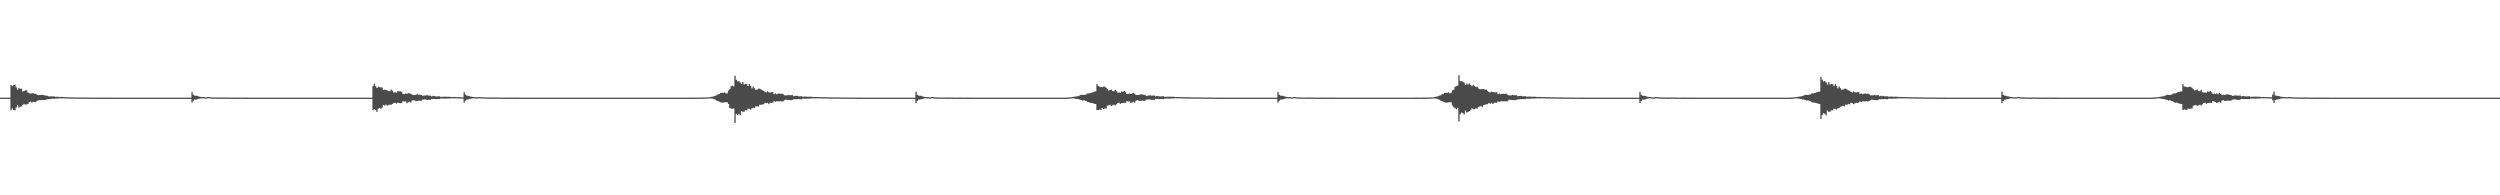 <?xml version="1.0" encoding="UTF-8"?>
<svg xmlns="http://www.w3.org/2000/svg" width="1920" height="150">
  <path d="M0 75.000h1v1.000H0zM1 75.000h1v1.000H1zM2 75.000h1v1.000H2zM3 75.000h1v1.000H3zM4 75.000h1v1.000H4zM5 75.000h1v1.000H5zM6 75.000h1v1.000H6zM7 75.000h1v1.000H7zM8 65.282h1v19.383H8zM9 66.200h1v17.058H9zM10 65.368h1v19.110H10zM11 64.999h1v19.788H11zM12 67.138h1v15.550H12zM13 68.897h1v11.675H13zM14 67.579h1v15.099H14zM15 68.254h1v13.760H15zM16 68.037h1v13.743H16zM17 70.362h1v10.201H17zM18 69.918h1v9.842H18zM19 69.374h1v10.994H19zM20 69.367h1v10.815H20zM21 71.113h1v8.700H21zM22 71.673h1v6.756H22zM23 71.834h1v6.136H23zM24 71.786h1v6.936H24zM25 71.466h1v6.733H25zM26 72.115h1v6.191H26zM27 71.997h1v6.419H27zM28 72.733h1v4.686H28zM29 73.048h1v4.001H29zM30 72.971h1v4.039H30zM31 72.924h1v3.997H31zM32 72.826h1v3.941H32zM33 73.030h1v3.800H33zM34 73.339h1v3.335H34zM35 73.491h1v3.129H35zM36 73.583h1v2.613H36zM37 74.038h1v2.072H37zM38 73.999h1v2.084H38zM39 74.014h1v1.890H39zM40 74.035h1v1.738H40zM41 73.961h1v1.977H41zM42 74.321h1v1.370H42zM43 74.297h1v1.395H43zM44 74.344h1v1.324H44zM45 74.415h1v1.132H45zM46 74.449h1v1.086H46zM47 74.378h1v1.186H47zM48 74.524h1v1.000H48zM49 74.587h1v1.000H49zM50 74.653h1v1.000H50zM51 74.627h1v1.000H51zM52 74.716h1v1.000H52zM53 74.744h1v1.000H53zM54 74.756h1v1.000H54zM55 74.748h1v1.000H55zM56 74.822h1v1.000H56zM57 74.800h1v1.000H57zM58 74.828h1v1.000H58zM59 74.839h1v1.000H59zM60 74.857h1v1.000H60zM61 74.849h1v1.000H61zM62 74.902h1v1.000H62zM63 74.881h1v1.000H63zM64 74.911h1v1.000H64zM65 74.913h1v1.000H65zM66 74.895h1v1.000H66zM67 74.928h1v1.000H67zM68 74.938h1v1.000H68zM69 74.931h1v1.000H69zM70 74.942h1v1.000H70zM71 74.956h1v1.000H71zM72 74.946h1v1.000H72zM73 74.952h1v1.000H73zM74 74.961h1v1.000H74zM75 74.958h1v1.000H75zM76 74.967h1v1.000H76zM77 74.968h1v1.000H77zM78 74.966h1v1.000H78zM79 74.971h1v1.000H79zM80 74.978h1v1.000H80zM81 74.977h1v1.000H81zM82 74.980h1v1.000H82zM83 74.983h1v1.000H83zM84 74.982h1v1.000H84zM85 74.982h1v1.000H85zM86 74.988h1v1.000H86zM87 74.989h1v1.000H87zM88 74.990h1v1.000H88zM89 74.990h1v1.000H89zM90 74.992h1v1.000H90zM91 74.991h1v1.000H91zM92 74.995h1v1.000H92zM93 74.994h1v1.000H93zM94 74.994h1v1.000H94zM95 74.995h1v1.000H95zM96 74.995h1v1.000H96zM97 74.995h1v1.000H97zM98 74.997h1v1.000H98zM99 74.997h1v1.000H99zM100 74.997h1v1.000H100zM101 74.997h1v1.000H101zM102 74.998h1v1.000H102zM103 74.998h1v1.000H103zM104 74.998h1v1.000H104zM105 74.998h1v1.000H105zM106 74.999h1v1.000H106zM107 74.999h1v1.000H107zM108 74.999h1v1.000H108zM109 74.999h1v1.000H109zM110 74.999h1v1.000H110zM111 74.999h1v1.000H111zM112 74.999h1v1.000H112zM113 74.999h1v1.000H113zM114 74.999h1v1.000H114zM115 74.999h1v1.000H115zM116 75.000h1v1.000H116zM117 75.000h1v1.000H117zM118 75.000h1v1.000H118zM119 75.000h1v1.000H119zM120 75.000h1v1.000H120zM121 75.000h1v1.000H121zM122 75.000h1v1.000H122zM123 75.000h1v1.000H123zM124 75.000h1v1.000H124zM125 75.000h1v1.000H125zM126 75.000h1v1.000H126zM127 75.000h1v1.000H127zM128 75.000h1v1.000H128zM129 75.000h1v1.000H129zM130 75.000h1v1.000H130zM131 75.000h1v1.000H131zM132 75.000h1v1.000H132zM133 75.000h1v1.000H133zM134 75.000h1v1.000H134zM135 75.000h1v1.000H135zM136 75.000h1v1.000H136zM137 75.000h1v1.000H137zM138 75.000h1v1.000H138zM139 75.000h1v1.000H139zM140 75.000h1v1.000H140zM141 75.000h1v1.000H141zM142 75.000h1v1.000H142zM143 75.000h1v1.000H143zM144 75.000h1v1.000H144zM145 75.000h1v1.000H145zM146 75.000h1v1.000H146zM147 70.691h1v8.074H147zM148 72.770h1v4.658H148zM149 73.444h1v3.049H149zM150 73.545h1v2.960H150zM151 73.608h1v2.690H151zM152 74.054h1v1.897H152zM153 74.292h1v1.381H153zM154 74.433h1v1.076H154zM155 74.567h1v1.000H155zM156 74.554h1v1.000H156zM157 74.722h1v1.000H157zM158 74.786h1v1.000H158zM159 74.493h1v1.002H159zM160 74.474h1v1.000H160zM161 74.695h1v1.000H161zM162 74.743h1v1.000H162zM163 74.813h1v1.000H163zM164 74.838h1v1.000H164zM165 74.833h1v1.000H165zM166 74.845h1v1.000H166zM167 74.877h1v1.000H167zM168 74.891h1v1.000H168zM169 74.920h1v1.000H169zM170 74.919h1v1.000H170zM171 74.864h1v1.000H171zM172 74.818h1v1.000H172zM173 74.906h1v1.000H173zM174 74.902h1v1.000H174zM175 74.927h1v1.000H175zM176 74.943h1v1.000H176zM177 74.941h1v1.000H177zM178 74.956h1v1.000H178zM179 74.959h1v1.000H179zM180 74.965h1v1.000H180zM181 74.971h1v1.000H181zM182 74.957h1v1.000H182zM183 74.925h1v1.000H183zM184 74.954h1v1.000H184zM185 74.954h1v1.000H185zM186 74.973h1v1.000H186zM187 74.979h1v1.000H187zM188 74.977h1v1.000H188zM189 74.980h1v1.000H189zM190 74.982h1v1.000H190zM191 74.986h1v1.000H191zM192 74.987h1v1.000H192zM193 74.987h1v1.000H193zM194 74.984h1v1.000H194zM195 74.984h1v1.000H195zM196 74.985h1v1.000H196zM197 74.988h1v1.000H197zM198 74.991h1v1.000H198zM199 74.994h1v1.000H199zM200 74.992h1v1.000H200zM201 74.992h1v1.000H201zM202 74.995h1v1.000H202zM203 74.995h1v1.000H203zM204 74.996h1v1.000H204zM205 74.997h1v1.000H205zM206 74.993h1v1.000H206zM207 74.993h1v1.000H207zM208 74.995h1v1.000H208zM209 74.996h1v1.000H209zM210 74.997h1v1.000H210zM211 74.997h1v1.000H211zM212 74.997h1v1.000H212zM213 74.997h1v1.000H213zM214 74.998h1v1.000H214zM215 74.998h1v1.000H215zM216 75.000h1v1.000H216zM217 75.000h1v1.000H217zM218 75.000h1v1.000H218zM219 75.000h1v1.000H219zM220 75.000h1v1.000H220zM221 75.000h1v1.000H221zM222 75.000h1v1.000H222zM223 75.000h1v1.000H223zM224 75.000h1v1.000H224zM225 75.000h1v1.000H225zM226 75.000h1v1.000H226zM227 75.000h1v1.000H227zM228 75.000h1v1.000H228zM229 75.000h1v1.000H229zM230 75.000h1v1.000H230zM231 75.000h1v1.000H231zM232 75.000h1v1.000H232zM233 75.000h1v1.000H233zM234 75.000h1v1.000H234zM235 75.000h1v1.000H235zM236 75.000h1v1.000H236zM237 75.000h1v1.000H237zM238 75.000h1v1.000H238zM239 75.000h1v1.000H239zM240 75.000h1v1.000H240zM241 75.000h1v1.000H241zM242 75.000h1v1.000H242zM243 75.000h1v1.000H243zM244 75.000h1v1.000H244zM245 75.000h1v1.000H245zM246 75.000h1v1.000H246zM247 75.000h1v1.000H247zM248 75.000h1v1.000H248zM249 75.000h1v1.000H249zM250 75.000h1v1.000H250zM251 75.000h1v1.000H251zM252 75.000h1v1.000H252zM253 75.000h1v1.000H253zM254 75.000h1v1.000H254zM255 75.000h1v1.000H255zM256 75.000h1v1.000H256zM257 75.000h1v1.000H257zM258 75.000h1v1.000H258zM259 75.000h1v1.000H259zM260 75.000h1v1.000H260zM261 75.000h1v1.000H261zM262 75.000h1v1.000H262zM263 75.000h1v1.000H263zM264 75.000h1v1.000H264zM265 75.000h1v1.000H265zM266 75.000h1v1.000H266zM267 75.000h1v1.000H267zM268 75.000h1v1.000H268zM269 75.000h1v1.000H269zM270 75.000h1v1.000H270zM271 75.000h1v1.000H271zM272 75.000h1v1.000H272zM273 75.000h1v1.000H273zM274 75.000h1v1.000H274zM275 75.000h1v1.000H275zM276 75.000h1v1.000H276zM277 75.000h1v1.000H277zM278 75.000h1v1.000H278zM279 75.000h1v1.000H279zM280 75.000h1v1.000H280zM281 75.000h1v1.000H281zM282 75.000h1v1.000H282zM283 75.000h1v1.000H283zM284 75.000h1v1.000H284zM285 75.000h1v1.000H285zM286 66.095h1v18.632H286zM287 64.248h1v19.513H287zM288 66.145h1v18.319H288zM289 67.592h1v18.301H289zM290 66.702h1v16.821H290zM291 67.025h1v15.849H291zM292 67.089h1v16.371H292zM293 67.292h1v15.290H293zM294 69.191h1v11.415H294zM295 68.818h1v12.259H295zM296 69.091h1v11.232H296zM297 69.477h1v11.675H297zM298 69.925h1v10.668H298zM299 70.069h1v10.265H299zM300 68.750h1v11.688H300zM301 69.739h1v10.099H301zM302 71.146h1v7.879H302zM303 70.774h1v8.200H303zM304 71.199h1v8.437H304zM305 70.078h1v8.712H305zM306 70.140h1v8.983H306zM307 70.147h1v9.016H307zM308 70.548h1v8.502H308zM309 72.184h1v5.535H309zM310 72.224h1v5.823H310zM311 71.790h1v6.055H311zM312 72.072h1v7.210H312zM313 71.634h1v6.970H313zM314 71.529h1v6.599H314zM315 72.038h1v6.773H315zM316 72.670h1v4.523H316zM317 72.973h1v4.095H317zM318 73.011h1v4.152H318zM319 72.746h1v4.952H319zM320 72.296h1v5.274H320zM321 72.655h1v4.667H321zM322 72.711h1v4.642H322zM323 72.961h1v4.488H323zM324 73.542h1v3.042H324zM325 73.393h1v3.038H325zM326 73.372h1v2.962H326zM327 73.188h1v3.374H327zM328 73.122h1v3.658H328zM329 73.505h1v3.050H329zM330 73.362h1v3.355H330zM331 74.019h1v1.934H331zM332 73.597h1v2.503H332zM333 73.827h1v2.168H333zM334 73.915h1v2.203H334zM335 74.113h1v1.960H335zM336 73.951h1v2.120H336zM337 73.958h1v2.125H337zM338 74.323h1v1.234H338zM339 74.378h1v1.365H339zM340 74.261h1v1.395H340zM341 74.294h1v1.487H341zM342 74.249h1v1.440H342zM343 74.337h1v1.329H343zM344 74.289h1v1.354H344zM345 74.321h1v1.287H345zM346 74.553h1v1.000H346zM347 74.472h1v1.017H347zM348 74.431h1v1.111H348zM349 74.502h1v1.000H349zM350 74.575h1v1.000H350zM351 74.604h1v1.000H351zM352 74.572h1v1.000H352zM353 74.703h1v1.000H353zM354 74.677h1v1.000H354zM355 74.706h1v1.000H355zM356 70.710h1v8.046H356zM357 72.581h1v4.790H357zM358 73.376h1v3.156H358zM359 73.647h1v2.772H359zM360 73.889h1v2.106H360zM361 74.200h1v1.674H361zM362 74.310h1v1.326H362zM363 74.484h1v1.000H363zM364 74.551h1v1.000H364zM365 74.656h1v1.000H365zM366 74.660h1v1.000H366zM367 74.666h1v1.000H367zM368 74.480h1v1.013H368zM369 74.641h1v1.000H369zM370 74.702h1v1.000H370zM371 74.733h1v1.000H371zM372 74.780h1v1.000H372zM373 74.783h1v1.000H373zM374 74.841h1v1.000H374zM375 74.878h1v1.000H375zM376 74.874h1v1.000H376zM377 74.904h1v1.000H377zM378 74.892h1v1.000H378zM379 74.877h1v1.000H379zM380 74.832h1v1.000H380zM381 74.846h1v1.000H381zM382 74.903h1v1.000H382zM383 74.925h1v1.000H383zM384 74.942h1v1.000H384zM385 74.944h1v1.000H385zM386 74.944h1v1.000H386zM387 74.958h1v1.000H387zM388 74.958h1v1.000H388zM389 74.967h1v1.000H389zM390 74.972h1v1.000H390zM391 74.925h1v1.000H391zM392 74.938h1v1.000H392zM393 74.954h1v1.000H393zM394 74.968h1v1.000H394zM395 74.975h1v1.000H395zM396 74.982h1v1.000H396zM397 74.977h1v1.000H397zM398 74.981h1v1.000H398zM399 74.986h1v1.000H399zM400 74.986h1v1.000H400zM401 74.988h1v1.000H401zM402 74.991h1v1.000H402zM403 74.985h1v1.000H403zM404 74.984h1v1.000H404zM405 74.986h1v1.000H405zM406 74.988h1v1.000H406zM407 74.993h1v1.000H407zM408 74.992h1v1.000H408zM409 74.992h1v1.000H409zM410 74.995h1v1.000H410zM411 74.995h1v1.000H411zM412 74.996h1v1.000H412zM413 74.996h1v1.000H413zM414 74.993h1v1.000H414zM415 74.993h1v1.000H415zM416 74.995h1v1.000H416zM417 74.995h1v1.000H417zM418 74.997h1v1.000H418zM419 74.997h1v1.000H419zM420 74.997h1v1.000H420zM421 74.997h1v1.000H421zM422 74.998h1v1.000H422zM423 74.998h1v1.000H423zM424 74.999h1v1.000H424zM425 75.000h1v1.000H425zM426 75.000h1v1.000H426zM427 75.000h1v1.000H427zM428 75.000h1v1.000H428zM429 75.000h1v1.000H429zM430 75.000h1v1.000H430zM431 75.000h1v1.000H431zM432 75.000h1v1.000H432zM433 75.000h1v1.000H433zM434 75.000h1v1.000H434zM435 75.000h1v1.000H435zM436 75.000h1v1.000H436zM437 75.000h1v1.000H437zM438 75.000h1v1.000H438zM439 75.000h1v1.000H439zM440 75.000h1v1.000H440zM441 75.000h1v1.000H441zM442 75.000h1v1.000H442zM443 75.000h1v1.000H443zM444 75.000h1v1.000H444zM445 75.000h1v1.000H445zM446 75.000h1v1.000H446zM447 75.000h1v1.000H447zM448 75.000h1v1.000H448zM449 75.000h1v1.000H449zM450 75.000h1v1.000H450zM451 75.000h1v1.000H451zM452 75.000h1v1.000H452zM453 75.000h1v1.000H453zM454 75.000h1v1.000H454zM455 75.000h1v1.000H455zM456 75.000h1v1.000H456zM457 75.000h1v1.000H457zM458 75.000h1v1.000H458zM459 75.000h1v1.000H459zM460 75.000h1v1.000H460zM461 75.000h1v1.000H461zM462 75.000h1v1.000H462zM463 75.000h1v1.000H463zM464 75.000h1v1.000H464zM465 75.000h1v1.000H465zM466 75.000h1v1.000H466zM467 75.000h1v1.000H467zM468 75.000h1v1.000H468zM469 75.000h1v1.000H469zM470 75.000h1v1.000H470zM471 75.000h1v1.000H471zM472 75.000h1v1.000H472zM473 75.000h1v1.000H473zM474 75.000h1v1.000H474zM475 75.000h1v1.000H475zM476 75.000h1v1.000H476zM477 75.000h1v1.000H477zM478 75.000h1v1.000H478zM479 75.000h1v1.000H479zM480 75.000h1v1.000H480zM481 75.000h1v1.000H481zM482 75.000h1v1.000H482zM483 75.000h1v1.000H483zM484 75.000h1v1.000H484zM485 75.000h1v1.000H485zM486 75.000h1v1.000H486zM487 75.000h1v1.000H487zM488 75.000h1v1.000H488zM489 75.000h1v1.000H489zM490 75.000h1v1.000H490zM491 75.000h1v1.000H491zM492 75.000h1v1.000H492zM493 75.000h1v1.000H493zM494 75.000h1v1.000H494zM495 75.000h1v1.000H495zM496 75.000h1v1.000H496zM497 75.000h1v1.000H497zM498 75.000h1v1.000H498zM499 75.000h1v1.000H499zM500 75.000h1v1.000H500zM501 75.000h1v1.000H501zM502 75.000h1v1.000H502zM503 75.000h1v1.000H503zM504 75.000h1v1.000H504zM505 75.000h1v1.000H505zM506 75.000h1v1.000H506zM507 75.000h1v1.000H507zM508 75.000h1v1.000H508zM509 75.000h1v1.000H509zM510 75.000h1v1.000H510zM511 75.000h1v1.000H511zM512 75.000h1v1.000H512zM513 75.000h1v1.000H513zM514 75.000h1v1.000H514zM515 75.000h1v1.000H515zM516 75.000h1v1.000H516zM517 75.000h1v1.000H517zM518 75.000h1v1.000H518zM519 75.000h1v1.000H519zM520 75.000h1v1.000H520zM521 75.000h1v1.000H521zM522 75.000h1v1.000H522zM523 75.000h1v1.000H523zM524 75.000h1v1.000H524zM525 75.000h1v1.000H525zM526 75.000h1v1.000H526zM527 75.000h1v1.000H527zM528 75.000h1v1.000H528zM529 75.000h1v1.000H529zM530 74.983h1v1.000H530zM531 74.977h1v1.000H531zM532 74.974h1v1.000H532zM533 74.963h1v1.000H533zM534 74.937h1v1.000H534zM535 74.933h1v1.000H535zM536 74.937h1v1.000H536zM537 74.931h1v1.000H537zM538 74.903h1v1.000H538zM539 74.909h1v1.000H539zM540 74.873h1v1.000H540zM541 74.840h1v1.000H541zM542 74.834h1v1.000H542zM543 74.742h1v1.000H543zM544 74.735h1v1.000H544zM545 74.589h1v1.000H545zM546 74.298h1v1.375H546zM547 74.252h1v1.506H547zM548 73.848h1v2.319H548zM549 73.427h1v3.157H549zM550 73.145h1v4.167H550zM551 72.356h1v5.369H551zM552 72.238h1v5.878H552zM553 71.433h1v7.059H553zM554 71.255h1v7.703H554zM555 71.319h1v7.343H555zM556 70.908h1v7.731H556zM557 71.708h1v6.779H557zM558 71.680h1v6.932H558zM559 69.507h1v10.372H559zM560 68.446h1v14.433H560zM561 66.372h1v17.052H561zM562 65.749h1v17.711H562zM563 66.371h1v16.933H563zM564 58.176h1v36.180H564zM565 61.236h1v26.224H565zM566 62.542h1v25.887H566zM567 62.251h1v25.189H567zM568 63.348h1v25.293H568zM569 64.491h1v20.766H569zM570 63.023h1v22.836H570zM571 64.905h1v20.878H571zM572 64.406h1v20.338H572zM573 64.646h1v20.108H573zM574 66.080h1v17.360H574zM575 64.535h1v19.093H575zM576 65.909h1v18.283H576zM577 67.846h1v15.428H577zM578 66.402h1v16.391H578zM579 67.779h1v15.093H579zM580 69.029h1v12.579H580zM581 68.819h1v12.901H581zM582 68.092h1v13.687H582zM583 68.042h1v12.384H583zM584 68.669h1v11.895H584zM585 69.325h1v10.805H585zM586 69.685h1v10.422H586zM587 70.628h1v8.332H587zM588 71.032h1v8.197H588zM589 70.137h1v8.846H589zM590 70.852h1v9.121H590zM591 71.078h1v7.833H591zM592 70.802h1v8.274H592zM593 70.717h1v8.071H593zM594 72.370h1v5.236H594zM595 71.724h1v6.488H595zM596 72.358h1v5.448H596zM597 71.962h1v5.808H597zM598 71.769h1v6.171H598zM599 72.104h1v5.563H599zM600 71.854h1v6.121H600zM601 72.364h1v5.455H601zM602 73.168h1v3.823H602zM603 73.211h1v3.311H603zM604 73.280h1v3.392H604zM605 72.850h1v3.888H605zM606 73.165h1v3.704H606zM607 73.101h1v3.937H607zM608 73.017h1v3.613H608zM609 73.915h1v2.335H609zM610 73.696h1v2.561H610zM611 73.578h1v2.604H611zM612 73.572h1v2.560H612zM613 73.965h1v2.145H613zM614 73.953h1v2.222H614zM615 73.942h1v2.290H615zM616 74.247h1v1.460H616zM617 74.252h1v1.574H617zM618 74.142h1v1.632H618zM619 74.211h1v1.589H619zM620 74.324h1v1.458H620zM621 74.236h1v1.521H621zM622 74.269h1v1.409H622zM623 74.274h1v1.311H623zM624 74.518h1v1.000H624zM625 74.464h1v1.106H625zM626 74.435h1v1.110H626zM627 74.525h1v1.000H627zM628 74.590h1v1.000H628zM629 74.565h1v1.000H629zM630 74.582h1v1.000H630zM631 74.681h1v1.000H631zM632 74.661h1v1.000H632zM633 74.615h1v1.000H633zM634 74.671h1v1.000H634zM635 74.734h1v1.000H635zM636 74.704h1v1.000H636zM637 74.705h1v1.000H637zM638 74.785h1v1.000H638zM639 74.804h1v1.000H639zM640 74.788h1v1.000H640zM641 74.804h1v1.000H641zM642 74.752h1v1.000H642zM643 74.785h1v1.000H643zM644 74.844h1v1.000H644zM645 74.830h1v1.000H645zM646 74.889h1v1.000H646zM647 74.883h1v1.000H647zM648 74.864h1v1.000H648zM649 74.882h1v1.000H649zM650 74.894h1v1.000H650zM651 74.907h1v1.000H651zM652 74.904h1v1.000H652zM653 74.944h1v1.000H653zM654 74.949h1v1.000H654zM655 74.935h1v1.000H655zM656 74.949h1v1.000H656zM657 74.955h1v1.000H657zM658 74.964h1v1.000H658zM659 74.969h1v1.000H659zM660 74.983h1v1.000H660zM661 74.986h1v1.000H661zM662 74.987h1v1.000H662zM663 74.988h1v1.000H663zM664 74.990h1v1.000H664zM665 74.996h1v1.000H665zM666 74.999h1v1.000H666zM667 74.999h1v1.000H667zM668 74.999h1v1.000H668zM669 74.999h1v1.000H669zM670 74.999h1v1.000H670zM671 74.999h1v1.000H671zM672 74.999h1v1.000H672zM673 74.999h1v1.000H673zM674 74.999h1v1.000H674zM675 74.999h1v1.000H675zM676 74.999h1v1.000H676zM677 74.999h1v1.000H677zM678 74.999h1v1.000H678zM679 74.999h1v1.000H679zM680 74.999h1v1.000H680zM681 74.999h1v1.000H681zM682 74.999h1v1.000H682zM683 74.999h1v1.000H683zM684 74.999h1v1.000H684zM685 74.999h1v1.000H685zM686 74.999h1v1.000H686zM687 74.999h1v1.000H687zM688 74.999h1v1.000H688zM689 74.999h1v1.000H689zM690 75.000h1v1.000H690zM691 75.000h1v1.000H691zM692 75.000h1v1.000H692zM693 75.000h1v1.000H693zM694 75.000h1v1.000H694zM695 75.000h1v1.000H695zM696 75.000h1v1.000H696zM697 75.000h1v1.000H697zM698 75.000h1v1.000H698zM699 75.000h1v1.000H699zM700 75.000h1v1.000H700zM701 75.000h1v1.000H701zM702 75.000h1v1.000H702zM703 70.443h1v8.681H703zM704 72.789h1v4.807H704zM705 73.436h1v3.086H705zM706 73.514h1v2.918H706zM707 73.589h1v2.716H707zM708 74.059h1v1.910H708zM709 74.286h1v1.395H709zM710 74.431h1v1.060H710zM711 74.564h1v1.000H711zM712 74.536h1v1.000H712zM713 74.704h1v1.000H713zM714 74.793h1v1.000H714zM715 74.441h1v1.043H715zM716 74.476h1v1.000H716zM717 74.664h1v1.000H717zM718 74.747h1v1.000H718zM719 74.811h1v1.000H719zM720 74.838h1v1.000H720zM721 74.822h1v1.000H721zM722 74.845h1v1.000H722zM723 74.883h1v1.000H723zM724 74.887h1v1.000H724zM725 74.918h1v1.000H725zM726 74.924h1v1.000H726zM727 74.860h1v1.000H727zM728 74.813h1v1.000H728zM729 74.914h1v1.000H729zM730 74.899h1v1.000H730zM731 74.932h1v1.000H731zM732 74.945h1v1.000H732zM733 74.936h1v1.000H733zM734 74.952h1v1.000H734zM735 74.962h1v1.000H735zM736 74.963h1v1.000H736zM737 74.970h1v1.000H737zM738 74.923h1v1.000H738zM739 74.938h1v1.000H739zM740 74.954h1v1.000H740zM741 74.964h1v1.000H741zM742 74.972h1v1.000H742zM743 74.981h1v1.000H743zM744 74.978h1v1.000H744zM745 74.981h1v1.000H745zM746 74.983h1v1.000H746zM747 74.985h1v1.000H747zM748 74.989h1v1.000H748zM749 74.990h1v1.000H749zM750 74.985h1v1.000H750zM751 74.983h1v1.000H751zM752 74.985h1v1.000H752zM753 74.988h1v1.000H753zM754 74.991h1v1.000H754zM755 74.994h1v1.000H755zM756 74.992h1v1.000H756zM757 74.991h1v1.000H757zM758 74.995h1v1.000H758zM759 74.994h1v1.000H759zM760 74.996h1v1.000H760zM761 74.997h1v1.000H761zM762 74.993h1v1.000H762zM763 74.993h1v1.000H763zM764 74.995h1v1.000H764zM765 74.996h1v1.000H765zM766 74.997h1v1.000H766zM767 74.997h1v1.000H767zM768 74.997h1v1.000H768zM769 74.998h1v1.000H769zM770 74.998h1v1.000H770zM771 74.998h1v1.000H771zM772 75.000h1v1.000H772zM773 75.000h1v1.000H773zM774 75.000h1v1.000H774zM775 75.000h1v1.000H775zM776 75.000h1v1.000H776zM777 75.000h1v1.000H777zM778 75.000h1v1.000H778zM779 75.000h1v1.000H779zM780 75.000h1v1.000H780zM781 75.000h1v1.000H781zM782 75.000h1v1.000H782zM783 75.000h1v1.000H783zM784 75.000h1v1.000H784zM785 75.000h1v1.000H785zM786 75.000h1v1.000H786zM787 75.000h1v1.000H787zM788 75.000h1v1.000H788zM789 75.000h1v1.000H789zM790 75.000h1v1.000H790zM791 75.000h1v1.000H791zM792 75.000h1v1.000H792zM793 75.000h1v1.000H793zM794 75.000h1v1.000H794zM795 75.000h1v1.000H795zM796 75.000h1v1.000H796zM797 75.000h1v1.000H797zM798 75.000h1v1.000H798zM799 75.000h1v1.000H799zM800 75.000h1v1.000H800zM801 75.000h1v1.000H801zM802 75.000h1v1.000H802zM803 75.000h1v1.000H803zM804 75.000h1v1.000H804zM805 75.000h1v1.000H805zM806 75.000h1v1.000H806zM807 75.000h1v1.000H807zM808 75.000h1v1.000H808zM809 75.000h1v1.000H809zM810 75.000h1v1.000H810zM811 75.000h1v1.000H811zM812 75.000h1v1.000H812zM813 75.000h1v1.000H813zM814 75.000h1v1.000H814zM815 74.999h1v1.000H815zM816 74.994h1v1.000H816zM817 74.986h1v1.000H817zM818 74.967h1v1.000H818zM819 74.929h1v1.000H819zM820 74.878h1v1.000H820zM821 74.805h1v1.000H821zM822 74.698h1v1.000H822zM823 74.581h1v1.000H823zM824 74.381h1v1.197H824zM825 74.226h1v1.469H825zM826 74.108h1v1.869H826zM827 73.895h1v2.076H827zM828 73.789h1v2.425H828zM829 73.132h1v3.461H829zM830 72.747h1v3.990H830zM831 72.897h1v4.358H831zM832 72.979h1v3.975H832zM833 72.681h1v4.776H833zM834 72.340h1v5.350H834zM835 71.588h1v6.764H835zM836 71.855h1v6.768H836zM837 71.372h1v7.620H837zM838 71.216h1v7.860H838zM839 70.790h1v8.559H839zM840 70.311h1v9.393H840zM841 70.261h1v9.610H841zM842 64.569h1v19.983H842zM843 66.041h1v18.450H843zM844 66.536h1v17.639H844zM845 66.906h1v17.556H845zM846 66.974h1v16.012H846zM847 66.489h1v17.201H847zM848 66.481h1v16.802H848zM849 67.455h1v15.904H849zM850 68.501h1v12.682H850zM851 69.528h1v11.319H851zM852 69.149h1v11.287H852zM853 68.799h1v12.541H853zM854 69.937h1v10.954H854zM855 70.107h1v10.280H855zM856 68.990h1v12.002H856zM857 70.092h1v9.968H857zM858 71.190h1v7.881H858zM859 71.018h1v7.807H859zM860 71.157h1v8.578H860zM861 70.194h1v8.926H861zM862 70.537h1v8.584H862zM863 69.903h1v9.053H863zM864 70.897h1v8.099H864zM865 72.134h1v5.494H865zM866 72.108h1v5.874H866zM867 71.799h1v6.099H867zM868 72.199h1v6.947H868zM869 71.701h1v6.928H869zM870 71.293h1v6.827H870zM871 72.021h1v6.837H871zM872 73.003h1v4.294H872zM873 72.913h1v3.989H873zM874 72.999h1v4.313H874zM875 72.656h1v4.811H875zM876 72.279h1v5.061H876zM877 72.711h1v4.576H877zM878 72.775h1v4.681H878zM879 73.004h1v4.310H879zM880 73.755h1v2.734H880zM881 73.441h1v2.967H881zM882 73.342h1v3.056H882zM883 73.227h1v3.214H883zM884 73.474h1v3.287H884zM885 73.350h1v3.295H885zM886 73.329h1v3.410H886zM887 74.044h1v1.894H887zM888 73.668h1v2.469H888zM889 73.885h1v2.068H889zM890 73.958h1v2.152H890zM891 74.107h1v1.918H891zM892 73.955h1v2.169H892zM893 73.951h1v2.177H893zM894 74.277h1v1.406H894zM895 74.379h1v1.375H895zM896 74.244h1v1.424H896zM897 74.279h1v1.505H897zM898 74.209h1v1.499H898zM899 74.279h1v1.452H899zM900 74.272h1v1.346H900zM901 74.310h1v1.278H901zM902 74.540h1v1.000H902zM903 74.477h1v1.002H903zM904 74.440h1v1.095H904zM905 74.522h1v1.000H905zM906 74.586h1v1.000H906zM907 74.626h1v1.000H907zM908 74.561h1v1.000H908zM909 74.706h1v1.000H909zM910 74.670h1v1.000H910zM911 74.673h1v1.000H911zM912 74.669h1v1.000H912zM913 74.723h1v1.000H913zM914 74.729h1v1.000H914zM915 74.729h1v1.000H915zM916 74.797h1v1.000H916zM917 74.804h1v1.000H917zM918 74.778h1v1.000H918zM919 74.780h1v1.000H919zM920 74.816h1v1.000H920zM921 74.800h1v1.000H921zM922 74.836h1v1.000H922zM923 74.834h1v1.000H923zM924 74.879h1v1.000H924zM925 74.889h1v1.000H925zM926 74.870h1v1.000H926zM927 74.892h1v1.000H927zM928 74.896h1v1.000H928zM929 74.900h1v1.000H929zM930 74.913h1v1.000H930zM931 74.945h1v1.000H931zM932 74.949h1v1.000H932zM933 74.939h1v1.000H933zM934 74.950h1v1.000H934zM935 74.954h1v1.000H935zM936 74.962h1v1.000H936zM937 74.968h1v1.000H937zM938 74.983h1v1.000H938zM939 74.986h1v1.000H939zM940 74.987h1v1.000H940zM941 74.988h1v1.000H941zM942 74.991h1v1.000H942zM943 74.996h1v1.000H943zM944 74.999h1v1.000H944zM945 74.999h1v1.000H945zM946 74.999h1v1.000H946zM947 74.999h1v1.000H947zM948 74.999h1v1.000H948zM949 74.999h1v1.000H949zM950 74.999h1v1.000H950zM951 74.999h1v1.000H951zM952 74.999h1v1.000H952zM953 74.999h1v1.000H953zM954 74.999h1v1.000H954zM955 74.999h1v1.000H955zM956 74.999h1v1.000H956zM957 74.999h1v1.000H957zM958 74.999h1v1.000H958zM959 74.999h1v1.000H959zM960 74.999h1v1.000H960zM961 74.999h1v1.000H961zM962 74.999h1v1.000H962zM963 74.999h1v1.000H963zM964 74.999h1v1.000H964zM965 74.999h1v1.000H965zM966 74.999h1v1.000H966zM967 74.999h1v1.000H967zM968 75.000h1v1.000H968zM969 75.000h1v1.000H969zM970 75.000h1v1.000H970zM971 75.000h1v1.000H971zM972 75.000h1v1.000H972zM973 75.000h1v1.000H973zM974 75.000h1v1.000H974zM975 75.000h1v1.000H975zM976 75.000h1v1.000H976zM977 75.000h1v1.000H977zM978 75.000h1v1.000H978zM979 75.000h1v1.000H979zM980 75.000h1v1.000H980zM981 70.691h1v8.074H981zM982 72.770h1v4.578H982zM983 73.444h1v3.049H983zM984 73.545h1v2.960H984zM985 73.608h1v2.690H985zM986 74.054h1v1.897H986zM987 74.292h1v1.381H987zM988 74.433h1v1.076H988zM989 74.604h1v1.000H989zM990 74.554h1v1.000H990zM991 74.722h1v1.000H991zM992 74.794h1v1.000H992zM993 74.493h1v1.002H993zM994 74.474h1v1.000H994zM995 74.695h1v1.000H995zM996 74.743h1v1.000H996zM997 74.813h1v1.000H997zM998 74.838h1v1.000H998zM999 74.833h1v1.000H999zM1000 74.845h1v1.000H1000zM1001 74.889h1v1.000H1001zM1002 74.891h1v1.000H1002zM1003 74.920h1v1.000H1003zM1004 74.919h1v1.000H1004zM1005 74.818h1v1.000H1005zM1006 74.832h1v1.000H1006zM1007 74.906h1v1.000H1007zM1008 74.902h1v1.000H1008zM1009 74.935h1v1.000H1009zM1010 74.941h1v1.000H1010zM1011 74.944h1v1.000H1011zM1012 74.956h1v1.000H1012zM1013 74.959h1v1.000H1013zM1014 74.965h1v1.000H1014zM1015 74.971h1v1.000H1015zM1016 74.925h1v1.000H1016zM1017 74.938h1v1.000H1017zM1018 74.954h1v1.000H1018zM1019 74.965h1v1.000H1019zM1020 74.975h1v1.000H1020zM1021 74.980h1v1.000H1021zM1022 74.977h1v1.000H1022zM1023 74.980h1v1.000H1023zM1024 74.982h1v1.000H1024zM1025 74.986h1v1.000H1025zM1026 74.987h1v1.000H1026zM1027 74.990h1v1.000H1027zM1028 74.984h1v1.000H1028zM1029 74.984h1v1.000H1029zM1030 74.985h1v1.000H1030zM1031 74.988h1v1.000H1031zM1032 74.991h1v1.000H1032zM1033 74.994h1v1.000H1033zM1034 74.992h1v1.000H1034zM1035 74.992h1v1.000H1035zM1036 74.995h1v1.000H1036zM1037 74.996h1v1.000H1037zM1038 74.996h1v1.000H1038zM1039 74.997h1v1.000H1039zM1040 74.993h1v1.000H1040zM1041 74.993h1v1.000H1041zM1042 74.995h1v1.000H1042zM1043 74.997h1v1.000H1043zM1044 74.997h1v1.000H1044zM1045 74.997h1v1.000H1045zM1046 74.997h1v1.000H1046zM1047 74.997h1v1.000H1047zM1048 74.998h1v1.000H1048zM1049 74.998h1v1.000H1049zM1050 75.000h1v1.000H1050zM1051 75.000h1v1.000H1051zM1052 75.000h1v1.000H1052zM1053 75.000h1v1.000H1053zM1054 75.000h1v1.000H1054zM1055 75.000h1v1.000H1055zM1056 75.000h1v1.000H1056zM1057 75.000h1v1.000H1057zM1058 75.000h1v1.000H1058zM1059 75.000h1v1.000H1059zM1060 75.000h1v1.000H1060zM1061 75.000h1v1.000H1061zM1062 75.000h1v1.000H1062zM1063 75.000h1v1.000H1063zM1064 75.000h1v1.000H1064zM1065 75.000h1v1.000H1065zM1066 75.000h1v1.000H1066zM1067 75.000h1v1.000H1067zM1068 75.000h1v1.000H1068zM1069 75.000h1v1.000H1069zM1070 75.000h1v1.000H1070zM1071 75.000h1v1.000H1071zM1072 75.000h1v1.000H1072zM1073 75.000h1v1.000H1073zM1074 75.000h1v1.000H1074zM1075 75.000h1v1.000H1075zM1076 75.000h1v1.000H1076zM1077 75.000h1v1.000H1077zM1078 75.000h1v1.000H1078zM1079 75.000h1v1.000H1079zM1080 75.000h1v1.000H1080zM1081 75.000h1v1.000H1081zM1082 75.000h1v1.000H1082zM1083 75.000h1v1.000H1083zM1084 75.000h1v1.000H1084zM1085 75.000h1v1.000H1085zM1086 74.983h1v1.000H1086zM1087 74.977h1v1.000H1087zM1088 74.963h1v1.000H1088zM1089 74.965h1v1.000H1089zM1090 74.937h1v1.000H1090zM1091 74.933h1v1.000H1091zM1092 74.937h1v1.000H1092zM1093 74.926h1v1.000H1093zM1094 74.903h1v1.000H1094zM1095 74.909h1v1.000H1095zM1096 74.873h1v1.000H1096zM1097 74.840h1v1.000H1097zM1098 74.834h1v1.000H1098zM1099 74.742h1v1.000H1099zM1100 74.735h1v1.000H1100zM1101 74.588h1v1.000H1101zM1102 74.298h1v1.376H1102zM1103 74.249h1v1.510H1103zM1104 73.849h1v2.406H1104zM1105 73.418h1v3.169H1105zM1106 73.140h1v4.170H1106zM1107 72.351h1v5.359H1107zM1108 72.241h1v5.884H1108zM1109 71.416h1v7.032H1109zM1110 71.170h1v7.763H1110zM1111 71.382h1v7.321H1111zM1112 70.840h1v7.805H1112zM1113 71.777h1v6.722H1113zM1114 71.205h1v7.448H1114zM1115 69.346h1v11.709H1115zM1116 68.921h1v13.476H1116zM1117 66.732h1v16.279H1117zM1118 66.085h1v17.736H1118zM1119 65.728h1v17.022H1119zM1120 57.735h1v35.646H1120zM1121 62.399h1v25.312H1121zM1122 62.285h1v24.127H1122zM1123 62.758h1v24.191H1123zM1124 63.455h1v24.433H1124zM1125 65.242h1v19.758H1125zM1126 64.118h1v22.406H1126zM1127 64.956h1v21.131H1127zM1128 64.055h1v21.171H1128zM1129 65.291h1v19.377H1129zM1130 66.182h1v16.975H1130zM1131 65.125h1v18.853H1131zM1132 65.948h1v17.985H1132zM1133 66.890h1v16.344H1133zM1134 66.589h1v16.732H1134zM1135 67.897h1v14.261H1135zM1136 68.524h1v13.234H1136zM1137 68.528h1v12.872H1137zM1138 68.415h1v13.881H1138zM1139 68.454h1v12.291H1139zM1140 68.747h1v11.699H1140zM1141 68.850h1v11.232H1141zM1142 69.927h1v10.173H1142zM1143 70.718h1v8.358H1143zM1144 70.955h1v8.700H1144zM1145 70.381h1v8.546H1145zM1146 70.722h1v9.079H1146zM1147 70.831h1v8.064H1147zM1148 70.970h1v7.933H1148zM1149 70.778h1v8.086H1149zM1150 72.348h1v5.484H1150zM1151 71.774h1v6.416H1151zM1152 72.329h1v5.620H1152zM1153 72.137h1v5.576H1153zM1154 71.890h1v5.912H1154zM1155 72.167h1v5.588H1155zM1156 71.849h1v5.986H1156zM1157 72.372h1v5.527H1157zM1158 73.140h1v3.893H1158zM1159 73.244h1v3.247H1159zM1160 73.315h1v3.479H1160zM1161 72.810h1v3.997H1161zM1162 73.138h1v3.745H1162zM1163 73.157h1v3.800H1163zM1164 73.060h1v3.653H1164zM1165 73.881h1v2.432H1165zM1166 73.606h1v2.717H1166zM1167 73.793h1v2.339H1167zM1168 73.637h1v2.571H1168zM1169 74.021h1v2.061H1169zM1170 73.871h1v2.231H1170zM1171 73.924h1v2.220H1171zM1172 74.242h1v1.478H1172zM1173 74.263h1v1.541H1173zM1174 74.173h1v1.604H1174zM1175 74.241h1v1.575H1175zM1176 74.286h1v1.463H1176zM1177 74.282h1v1.416H1177zM1178 74.249h1v1.435H1178zM1179 74.282h1v1.327H1179zM1180 74.525h1v1.000H1180zM1181 74.479h1v1.079H1181zM1182 74.408h1v1.120H1182zM1183 74.518h1v1.000H1183zM1184 74.581h1v1.000H1184zM1185 74.583h1v1.000H1185zM1186 74.561h1v1.000H1186zM1187 74.672h1v1.000H1187zM1188 74.661h1v1.000H1188zM1189 74.612h1v1.000H1189zM1190 74.647h1v1.000H1190zM1191 74.729h1v1.000H1191zM1192 74.723h1v1.000H1192zM1193 74.725h1v1.000H1193zM1194 74.797h1v1.000H1194zM1195 74.795h1v1.000H1195zM1196 74.789h1v1.000H1196zM1197 74.757h1v1.000H1197zM1198 74.809h1v1.000H1198zM1199 74.806h1v1.000H1199zM1200 74.844h1v1.000H1200zM1201 74.848h1v1.000H1201zM1202 74.884h1v1.000H1202zM1203 74.882h1v1.000H1203zM1204 74.871h1v1.000H1204zM1205 74.882h1v1.000H1205zM1206 74.895h1v1.000H1206zM1207 74.897h1v1.000H1207zM1208 74.913h1v1.000H1208zM1209 74.947h1v1.000H1209zM1210 74.951h1v1.000H1210zM1211 74.936h1v1.000H1211zM1212 74.950h1v1.000H1212zM1213 74.955h1v1.000H1213zM1214 74.966h1v1.000H1214zM1215 74.967h1v1.000H1215zM1216 74.983h1v1.000H1216zM1217 74.985h1v1.000H1217zM1218 74.988h1v1.000H1218zM1219 74.990h1v1.000H1219zM1220 74.991h1v1.000H1220zM1221 74.996h1v1.000H1221zM1222 74.999h1v1.000H1222zM1223 74.999h1v1.000H1223zM1224 74.999h1v1.000H1224zM1225 74.999h1v1.000H1225zM1226 74.999h1v1.000H1226zM1227 74.999h1v1.000H1227zM1228 74.999h1v1.000H1228zM1229 74.999h1v1.000H1229zM1230 74.999h1v1.000H1230zM1231 74.999h1v1.000H1231zM1232 74.999h1v1.000H1232zM1233 74.999h1v1.000H1233zM1234 74.999h1v1.000H1234zM1235 74.999h1v1.000H1235zM1236 74.999h1v1.000H1236zM1237 74.999h1v1.000H1237zM1238 74.999h1v1.000H1238zM1239 74.999h1v1.000H1239zM1240 74.999h1v1.000H1240zM1241 74.999h1v1.000H1241zM1242 74.999h1v1.000H1242zM1243 74.999h1v1.000H1243zM1244 74.999h1v1.000H1244zM1245 74.999h1v1.000H1245zM1246 75.000h1v1.000H1246zM1247 75.000h1v1.000H1247zM1248 75.000h1v1.000H1248zM1249 75.000h1v1.000H1249zM1250 75.000h1v1.000H1250zM1251 75.000h1v1.000H1251zM1252 75.000h1v1.000H1252zM1253 75.000h1v1.000H1253zM1254 75.000h1v1.000H1254zM1255 75.000h1v1.000H1255zM1256 75.000h1v1.000H1256zM1257 75.000h1v1.000H1257zM1258 75.000h1v1.000H1258zM1259 70.641h1v8.450H1259zM1260 72.729h1v4.890H1260zM1261 73.547h1v2.908H1261zM1262 73.525h1v3.028H1262zM1263 73.710h1v2.605H1263zM1264 74.100h1v1.825H1264zM1265 74.299h1v1.364H1265zM1266 74.472h1v1.023H1266zM1267 74.554h1v1.000H1267zM1268 74.681h1v1.000H1268zM1269 74.703h1v1.000H1269zM1270 74.804h1v1.000H1270zM1271 74.441h1v1.018H1271zM1272 74.531h1v1.000H1272zM1273 74.657h1v1.000H1273zM1274 74.752h1v1.000H1274zM1275 74.814h1v1.000H1275zM1276 74.824h1v1.000H1276zM1277 74.872h1v1.000H1277zM1278 74.839h1v1.000H1278zM1279 74.886h1v1.000H1279zM1280 74.917h1v1.000H1280zM1281 74.922h1v1.000H1281zM1282 74.932h1v1.000H1282zM1283 74.823h1v1.000H1283zM1284 74.842h1v1.000H1284zM1285 74.901h1v1.000H1285zM1286 74.921h1v1.000H1286zM1287 74.931h1v1.000H1287zM1288 74.939h1v1.000H1288zM1289 74.937h1v1.000H1289zM1290 74.958h1v1.000H1290zM1291 74.961h1v1.000H1291zM1292 74.966h1v1.000H1292zM1293 74.969h1v1.000H1293zM1294 74.930h1v1.000H1294zM1295 74.945h1v1.000H1295zM1296 74.955h1v1.000H1296zM1297 74.963h1v1.000H1297zM1298 74.972h1v1.000H1298zM1299 74.981h1v1.000H1299zM1300 74.978h1v1.000H1300zM1301 74.980h1v1.000H1301zM1302 74.982h1v1.000H1302zM1303 74.985h1v1.000H1303zM1304 74.987h1v1.000H1304zM1305 74.990h1v1.000H1305zM1306 74.985h1v1.000H1306zM1307 74.984h1v1.000H1307zM1308 74.985h1v1.000H1308zM1309 74.988h1v1.000H1309zM1310 74.991h1v1.000H1310zM1311 74.994h1v1.000H1311zM1312 74.992h1v1.000H1312zM1313 74.991h1v1.000H1313zM1314 74.994h1v1.000H1314zM1315 74.995h1v1.000H1315zM1316 74.996h1v1.000H1316zM1317 74.997h1v1.000H1317zM1318 74.993h1v1.000H1318zM1319 74.993h1v1.000H1319zM1320 74.995h1v1.000H1320zM1321 74.997h1v1.000H1321zM1322 74.997h1v1.000H1322zM1323 74.997h1v1.000H1323zM1324 74.997h1v1.000H1324zM1325 74.997h1v1.000H1325zM1326 74.998h1v1.000H1326zM1327 74.998h1v1.000H1327zM1328 75.000h1v1.000H1328zM1329 75.000h1v1.000H1329zM1330 75.000h1v1.000H1330zM1331 75.000h1v1.000H1331zM1332 75.000h1v1.000H1332zM1333 75.000h1v1.000H1333zM1334 75.000h1v1.000H1334zM1335 75.000h1v1.000H1335zM1336 75.000h1v1.000H1336zM1337 75.000h1v1.000H1337zM1338 75.000h1v1.000H1338zM1339 75.000h1v1.000H1339zM1340 75.000h1v1.000H1340zM1341 75.000h1v1.000H1341zM1342 75.000h1v1.000H1342zM1343 75.000h1v1.000H1343zM1344 75.000h1v1.000H1344zM1345 75.000h1v1.000H1345zM1346 75.000h1v1.000H1346zM1347 75.000h1v1.000H1347zM1348 75.000h1v1.000H1348zM1349 75.000h1v1.000H1349zM1350 75.000h1v1.000H1350zM1351 75.000h1v1.000H1351zM1352 75.000h1v1.000H1352zM1353 75.000h1v1.000H1353zM1354 75.000h1v1.000H1354zM1355 75.000h1v1.000H1355zM1356 75.000h1v1.000H1356zM1357 75.000h1v1.000H1357zM1358 75.000h1v1.000H1358zM1359 75.000h1v1.000H1359zM1360 75.000h1v1.000H1360zM1361 75.000h1v1.000H1361zM1362 75.000h1v1.000H1362zM1363 75.000h1v1.000H1363zM1364 75.000h1v1.000H1364zM1365 75.000h1v1.000H1365zM1366 75.000h1v1.000H1366zM1367 75.000h1v1.000H1367zM1368 75.000h1v1.000H1368zM1369 75.000h1v1.000H1369zM1370 75.000h1v1.000H1370zM1371 74.999h1v1.000H1371zM1372 74.994h1v1.000H1372zM1373 74.986h1v1.000H1373zM1374 74.965h1v1.000H1374zM1375 74.929h1v1.000H1375zM1376 74.872h1v1.000H1376zM1377 74.765h1v1.000H1377zM1378 74.698h1v1.000H1378zM1379 74.579h1v1.000H1379zM1380 74.382h1v1.156H1380zM1381 74.231h1v1.470H1381zM1382 74.113h1v1.872H1382zM1383 73.899h1v2.079H1383zM1384 73.787h1v2.578H1384zM1385 73.142h1v3.468H1385zM1386 72.757h1v3.975H1386zM1387 72.922h1v4.349H1387zM1388 72.955h1v3.998H1388zM1389 72.658h1v4.819H1389zM1390 72.386h1v5.328H1390zM1391 71.561h1v6.838H1391zM1392 71.864h1v6.971H1392zM1393 71.364h1v7.392H1393zM1394 71.237h1v7.814H1394zM1395 70.739h1v8.626H1395zM1396 70.408h1v9.241H1396zM1397 70.345h1v9.579H1397zM1398 59.018h1v32.346H1398zM1399 61.207h1v27.223H1399zM1400 62.552h1v24.396H1400zM1401 62.252h1v25.189H1401zM1402 63.348h1v25.293H1402zM1403 64.964h1v19.913H1403zM1404 63.023h1v22.836H1404zM1405 64.905h1v20.878H1405zM1406 64.406h1v20.338H1406zM1407 64.646h1v20.108H1407zM1408 66.080h1v17.360H1408zM1409 64.535h1v19.093H1409zM1410 65.909h1v18.283H1410zM1411 67.846h1v15.428H1411zM1412 66.402h1v16.470H1412zM1413 67.779h1v14.196H1413zM1414 68.871h1v12.849H1414zM1415 68.819h1v12.413H1415zM1416 68.092h1v13.687H1416zM1417 68.042h1v12.232H1417zM1418 68.669h1v11.895H1418zM1419 69.325h1v10.448H1419zM1420 69.685h1v10.422H1420zM1421 70.628h1v8.332H1421zM1422 71.032h1v8.197H1422zM1423 70.137h1v9.835H1423zM1424 70.852h1v8.565H1424zM1425 71.078h1v7.833H1425zM1426 70.802h1v8.274H1426zM1427 70.717h1v8.071H1427zM1428 72.262h1v5.679H1428zM1429 71.724h1v6.488H1429zM1430 72.358h1v5.448H1430zM1431 71.962h1v5.808H1431zM1432 71.769h1v6.171H1432zM1433 72.104h1v5.563H1433zM1434 71.854h1v6.121H1434zM1435 72.364h1v5.073H1435zM1436 73.168h1v3.823H1436zM1437 73.211h1v3.259H1437zM1438 73.280h1v3.392H1438zM1439 72.850h1v3.888H1439zM1440 73.165h1v3.704H1440zM1441 73.101h1v3.937H1441zM1442 73.017h1v3.613H1442zM1443 73.925h1v2.325H1443zM1444 73.578h1v2.679H1444zM1445 73.933h1v2.248H1445zM1446 73.572h1v2.560H1446zM1447 73.965h1v2.145H1447zM1448 73.953h1v2.222H1448zM1449 73.942h1v2.290H1449zM1450 74.247h1v1.515H1450zM1451 74.252h1v1.574H1451zM1452 74.142h1v1.632H1452zM1453 74.211h1v1.589H1453zM1454 74.337h1v1.445H1454zM1455 74.236h1v1.521H1455zM1456 74.269h1v1.409H1456zM1457 74.274h1v1.311H1457zM1458 74.518h1v1.000H1458zM1459 74.464h1v1.106H1459zM1460 74.435h1v1.110H1460zM1461 74.525h1v1.000H1461zM1462 74.590h1v1.000H1462zM1463 74.565h1v1.000H1463zM1464 74.582h1v1.000H1464zM1465 74.681h1v1.000H1465zM1466 74.661h1v1.000H1466zM1467 74.615h1v1.000H1467zM1468 74.671h1v1.000H1468zM1469 74.734h1v1.000H1469zM1470 74.704h1v1.000H1470zM1471 74.705h1v1.000H1471zM1472 74.785h1v1.000H1472zM1473 74.802h1v1.000H1473zM1474 74.788h1v1.000H1474zM1475 74.752h1v1.000H1475zM1476 74.807h1v1.000H1476zM1477 74.785h1v1.000H1477zM1478 74.830h1v1.000H1478zM1479 74.885h1v1.000H1479zM1480 74.889h1v1.000H1480zM1481 74.883h1v1.000H1481zM1482 74.864h1v1.000H1482zM1483 74.882h1v1.000H1483zM1484 74.894h1v1.000H1484zM1485 74.904h1v1.000H1485zM1486 74.906h1v1.000H1486zM1487 74.944h1v1.000H1487zM1488 74.949h1v1.000H1488zM1489 74.935h1v1.000H1489zM1490 74.949h1v1.000H1490zM1491 74.955h1v1.000H1491zM1492 74.964h1v1.000H1492zM1493 74.969h1v1.000H1493zM1494 74.983h1v1.000H1494zM1495 74.986h1v1.000H1495zM1496 74.988h1v1.000H1496zM1497 74.988h1v1.000H1497zM1498 74.992h1v1.000H1498zM1499 74.996h1v1.000H1499zM1500 74.999h1v1.000H1500zM1501 74.999h1v1.000H1501zM1502 74.999h1v1.000H1502zM1503 74.999h1v1.000H1503zM1504 74.999h1v1.000H1504zM1505 74.999h1v1.000H1505zM1506 74.999h1v1.000H1506zM1507 74.999h1v1.000H1507zM1508 74.999h1v1.000H1508zM1509 74.999h1v1.000H1509zM1510 74.999h1v1.000H1510zM1511 74.999h1v1.000H1511zM1512 74.999h1v1.000H1512zM1513 74.999h1v1.000H1513zM1514 74.999h1v1.000H1514zM1515 74.999h1v1.000H1515zM1516 74.999h1v1.000H1516zM1517 74.999h1v1.000H1517zM1518 74.999h1v1.000H1518zM1519 74.999h1v1.000H1519zM1520 74.999h1v1.000H1520zM1521 74.999h1v1.000H1521zM1522 74.999h1v1.000H1522zM1523 74.999h1v1.000H1523zM1524 75.000h1v1.000H1524zM1525 75.000h1v1.000H1525zM1526 75.000h1v1.000H1526zM1527 75.000h1v1.000H1527zM1528 75.000h1v1.000H1528zM1529 75.000h1v1.000H1529zM1530 75.000h1v1.000H1530zM1531 75.000h1v1.000H1531zM1532 75.000h1v1.000H1532zM1533 75.000h1v1.000H1533zM1534 75.000h1v1.000H1534zM1535 75.000h1v1.000H1535zM1536 75.000h1v1.000H1536zM1537 70.443h1v8.681H1537zM1538 72.789h1v4.807H1538zM1539 73.436h1v3.086H1539zM1540 73.514h1v2.918H1540zM1541 73.907h1v2.198H1541zM1542 74.059h1v1.910H1542zM1543 74.286h1v1.371H1543zM1544 74.431h1v1.060H1544zM1545 74.536h1v1.000H1545zM1546 74.678h1v1.000H1546zM1547 74.704h1v1.000H1547zM1548 74.793h1v1.000H1548zM1549 74.441h1v1.043H1549zM1550 74.476h1v1.000H1550zM1551 74.664h1v1.000H1551zM1552 74.752h1v1.000H1552zM1553 74.811h1v1.000H1553zM1554 74.822h1v1.000H1554zM1555 74.864h1v1.000H1555zM1556 74.845h1v1.000H1556zM1557 74.883h1v1.000H1557zM1558 74.914h1v1.000H1558zM1559 74.918h1v1.000H1559zM1560 74.932h1v1.000H1560zM1561 74.813h1v1.000H1561zM1562 74.852h1v1.000H1562zM1563 74.899h1v1.000H1563zM1564 74.910h1v1.000H1564zM1565 74.932h1v1.000H1565zM1566 74.945h1v1.000H1566zM1567 74.936h1v1.000H1567zM1568 74.960h1v1.000H1568zM1569 74.962h1v1.000H1569zM1570 74.963h1v1.000H1570zM1571 74.970h1v1.000H1571zM1572 74.923h1v1.000H1572zM1573 74.938h1v1.000H1573zM1574 74.954h1v1.000H1574zM1575 74.964h1v1.000H1575zM1576 74.972h1v1.000H1576zM1577 74.981h1v1.000H1577zM1578 74.978h1v1.000H1578zM1579 74.981h1v1.000H1579zM1580 74.983h1v1.000H1580zM1581 74.985h1v1.000H1581zM1582 74.989h1v1.000H1582zM1583 74.990h1v1.000H1583zM1584 74.985h1v1.000H1584zM1585 74.983h1v1.000H1585zM1586 74.985h1v1.000H1586zM1587 74.989h1v1.000H1587zM1588 74.991h1v1.000H1588zM1589 74.994h1v1.000H1589zM1590 74.992h1v1.000H1590zM1591 74.991h1v1.000H1591zM1592 74.994h1v1.000H1592zM1593 74.995h1v1.000H1593zM1594 74.996h1v1.000H1594zM1595 74.997h1v1.000H1595zM1596 74.993h1v1.000H1596zM1597 74.993h1v1.000H1597zM1598 74.995h1v1.000H1598zM1599 74.997h1v1.000H1599zM1600 74.997h1v1.000H1600zM1601 74.997h1v1.000H1601zM1602 74.998h1v1.000H1602zM1603 74.998h1v1.000H1603zM1604 74.998h1v1.000H1604zM1605 74.998h1v1.000H1605zM1606 75.000h1v1.000H1606zM1607 75.000h1v1.000H1607zM1608 75.000h1v1.000H1608zM1609 75.000h1v1.000H1609zM1610 75.000h1v1.000H1610zM1611 75.000h1v1.000H1611zM1612 75.000h1v1.000H1612zM1613 75.000h1v1.000H1613zM1614 75.000h1v1.000H1614zM1615 75.000h1v1.000H1615zM1616 75.000h1v1.000H1616zM1617 75.000h1v1.000H1617zM1618 75.000h1v1.000H1618zM1619 75.000h1v1.000H1619zM1620 75.000h1v1.000H1620zM1621 75.000h1v1.000H1621zM1622 75.000h1v1.000H1622zM1623 75.000h1v1.000H1623zM1624 75.000h1v1.000H1624zM1625 75.000h1v1.000H1625zM1626 75.000h1v1.000H1626zM1627 75.000h1v1.000H1627zM1628 75.000h1v1.000H1628zM1629 75.000h1v1.000H1629zM1630 75.000h1v1.000H1630zM1631 75.000h1v1.000H1631zM1632 75.000h1v1.000H1632zM1633 75.000h1v1.000H1633zM1634 75.000h1v1.000H1634zM1635 75.000h1v1.000H1635zM1636 75.000h1v1.000H1636zM1637 75.000h1v1.000H1637zM1638 75.000h1v1.000H1638zM1639 75.000h1v1.000H1639zM1640 75.000h1v1.000H1640zM1641 75.000h1v1.000H1641zM1642 75.000h1v1.000H1642zM1643 75.000h1v1.000H1643zM1644 75.000h1v1.000H1644zM1645 75.000h1v1.000H1645zM1646 75.000h1v1.000H1646zM1647 75.000h1v1.000H1647zM1648 75.000h1v1.000H1648zM1649 74.999h1v1.000H1649zM1650 74.994h1v1.000H1650zM1651 74.986h1v1.000H1651zM1652 74.965h1v1.000H1652zM1653 74.929h1v1.000H1653zM1654 74.872h1v1.000H1654zM1655 74.765h1v1.000H1655zM1656 74.698h1v1.000H1656zM1657 74.581h1v1.000H1657zM1658 74.381h1v1.157H1658zM1659 74.226h1v1.469H1659zM1660 74.108h1v1.869H1660zM1661 73.895h1v2.076H1661zM1662 73.789h1v2.562H1662zM1663 73.132h1v3.461H1663zM1664 72.747h1v3.990H1664zM1665 72.897h1v4.358H1665zM1666 72.979h1v3.975H1666zM1667 72.681h1v4.776H1667zM1668 72.340h1v5.350H1668zM1669 71.588h1v6.764H1669zM1670 71.855h1v7.137H1670zM1671 71.372h1v7.390H1671zM1672 70.875h1v8.201H1672zM1673 70.579h1v8.944H1673zM1674 70.311h1v9.393H1674zM1675 70.261h1v9.610H1675zM1676 64.569h1v19.983H1676zM1677 66.407h1v17.723H1677zM1678 66.536h1v17.639H1678zM1679 66.906h1v17.556H1679zM1680 66.974h1v16.418H1680zM1681 66.481h1v17.209H1681zM1682 66.851h1v16.431H1682zM1683 67.455h1v15.904H1683zM1684 68.501h1v12.682H1684zM1685 69.528h1v11.319H1685zM1686 69.149h1v11.449H1686zM1687 68.799h1v12.541H1687zM1688 69.937h1v10.954H1688zM1689 70.107h1v10.316H1689zM1690 68.990h1v12.002H1690zM1691 70.791h1v9.269H1691zM1692 71.152h1v7.919H1692zM1693 71.018h1v7.807H1693zM1694 71.157h1v8.578H1694zM1695 70.194h1v8.926H1695zM1696 70.537h1v8.584H1696zM1697 69.903h1v9.053H1697zM1698 70.897h1v8.099H1698zM1699 72.134h1v5.494H1699zM1700 71.799h1v6.183H1700zM1701 72.247h1v6.078H1701zM1702 71.701h1v7.445H1702zM1703 72.330h1v6.300H1703zM1704 71.293h1v6.827H1704zM1705 72.021h1v6.837H1705zM1706 73.003h1v4.294H1706zM1707 72.913h1v3.989H1707zM1708 72.999h1v4.467H1708zM1709 72.656h1v4.775H1709zM1710 72.279h1v5.061H1710zM1711 72.711h1v4.481H1711zM1712 72.775h1v4.681H1712zM1713 73.004h1v4.200H1713zM1714 73.670h1v2.819H1714zM1715 73.441h1v2.967H1715zM1716 73.342h1v3.070H1716zM1717 73.227h1v3.214H1717zM1718 73.518h1v3.243H1718zM1719 73.350h1v3.389H1719zM1720 73.329h1v3.056H1720zM1721 74.044h1v1.894H1721zM1722 73.668h1v2.469H1722zM1723 73.885h1v2.226H1723zM1724 73.958h1v2.140H1724zM1725 74.076h1v1.949H1725zM1726 73.955h1v2.169H1726zM1727 73.951h1v2.177H1727zM1728 74.325h1v1.358H1728zM1729 74.379h1v1.375H1729zM1730 74.244h1v1.424H1730zM1731 74.279h1v1.505H1731zM1732 74.209h1v1.499H1732zM1733 74.279h1v1.452H1733zM1734 74.272h1v1.346H1734zM1735 74.310h1v1.278H1735zM1736 74.540h1v1.000H1736zM1737 74.477h1v1.002H1737zM1738 74.440h1v1.095H1738zM1739 74.537h1v1.000H1739zM1740 74.586h1v1.000H1740zM1741 74.626h1v1.000H1741zM1742 74.561h1v1.000H1742zM1743 74.706h1v1.000H1743zM1744 74.670h1v1.000H1744zM1745 72.602h1v4.426H1745zM1746 70.421h1v8.695H1746zM1747 73.375h1v3.471H1747zM1748 73.518h1v2.985H1748zM1749 73.651h1v2.741H1749zM1750 73.895h1v2.178H1750zM1751 74.177h1v1.563H1751zM1752 74.366h1v1.275H1752zM1753 74.477h1v1.000H1753zM1754 74.566h1v1.000H1754zM1755 74.643h1v1.000H1755zM1756 74.682h1v1.000H1756zM1757 74.446h1v1.022H1757zM1758 74.499h1v1.000H1758zM1759 74.643h1v1.000H1759zM1760 74.709h1v1.000H1760zM1761 74.740h1v1.000H1761zM1762 74.794h1v1.000H1762zM1763 74.811h1v1.000H1763zM1764 74.851h1v1.000H1764zM1765 74.882h1v1.000H1765zM1766 74.870h1v1.000H1766zM1767 74.908h1v1.000H1767zM1768 74.894h1v1.000H1768zM1769 74.878h1v1.000H1769zM1770 74.830h1v1.000H1770zM1771 74.858h1v1.000H1771zM1772 74.900h1v1.000H1772zM1773 74.923h1v1.000H1773zM1774 74.945h1v1.000H1774zM1775 74.944h1v1.000H1775zM1776 74.936h1v1.000H1776zM1777 74.962h1v1.000H1777zM1778 74.961h1v1.000H1778zM1779 74.972h1v1.000H1779zM1780 74.971h1v1.000H1780zM1781 74.923h1v1.000H1781zM1782 74.939h1v1.000H1782zM1783 74.957h1v1.000H1783zM1784 74.969h1v1.000H1784zM1785 74.980h1v1.000H1785zM1786 74.978h1v1.000H1786zM1787 74.982h1v1.000H1787zM1788 74.981h1v1.000H1788zM1789 74.987h1v1.000H1789zM1790 74.986h1v1.000H1790zM1791 74.989h1v1.000H1791zM1792 74.991h1v1.000H1792zM1793 74.983h1v1.000H1793zM1794 74.986h1v1.000H1794zM1795 74.985h1v1.000H1795zM1796 74.991h1v1.000H1796zM1797 74.993h1v1.000H1797zM1798 74.992h1v1.000H1798zM1799 74.991h1v1.000H1799zM1800 74.995h1v1.000H1800zM1801 74.995h1v1.000H1801zM1802 74.996h1v1.000H1802zM1803 74.997h1v1.000H1803zM1804 74.993h1v1.000H1804zM1805 74.993h1v1.000H1805zM1806 74.995h1v1.000H1806zM1807 74.995h1v1.000H1807zM1808 74.997h1v1.000H1808zM1809 74.997h1v1.000H1809zM1810 74.997h1v1.000H1810zM1811 74.998h1v1.000H1811zM1812 74.998h1v1.000H1812zM1813 74.998h1v1.000H1813zM1814 74.999h1v1.000H1814zM1815 75.000h1v1.000H1815zM1816 75.000h1v1.000H1816zM1817 75.000h1v1.000H1817zM1818 75.000h1v1.000H1818zM1819 75.000h1v1.000H1819zM1820 75.000h1v1.000H1820zM1821 75.000h1v1.000H1821zM1822 75.000h1v1.000H1822zM1823 75.000h1v1.000H1823zM1824 75.000h1v1.000H1824zM1825 75.000h1v1.000H1825zM1826 75.000h1v1.000H1826zM1827 75.000h1v1.000H1827zM1828 75.000h1v1.000H1828zM1829 75.000h1v1.000H1829zM1830 75.000h1v1.000H1830zM1831 75.000h1v1.000H1831zM1832 75.000h1v1.000H1832zM1833 75.000h1v1.000H1833zM1834 75.000h1v1.000H1834zM1835 75.000h1v1.000H1835zM1836 75.000h1v1.000H1836zM1837 75.000h1v1.000H1837zM1838 75.000h1v1.000H1838zM1839 75.000h1v1.000H1839zM1840 75.000h1v1.000H1840zM1841 75.000h1v1.000H1841zM1842 75.000h1v1.000H1842zM1843 75.000h1v1.000H1843zM1844 75.000h1v1.000H1844zM1845 75.000h1v1.000H1845zM1846 75.000h1v1.000H1846zM1847 75.000h1v1.000H1847zM1848 75.000h1v1.000H1848zM1849 75.000h1v1.000H1849zM1850 75.000h1v1.000H1850zM1851 75.000h1v1.000H1851zM1852 75.000h1v1.000H1852zM1853 75.000h1v1.000H1853zM1854 75.000h1v1.000H1854zM1855 75.000h1v1.000H1855zM1856 75.000h1v1.000H1856zM1857 75.000h1v1.000H1857zM1858 75.000h1v1.000H1858zM1859 75.000h1v1.000H1859zM1860 75.000h1v1.000H1860zM1861 75.000h1v1.000H1861zM1862 75.000h1v1.000H1862zM1863 75.000h1v1.000H1863zM1864 75.000h1v1.000H1864zM1865 75.000h1v1.000H1865zM1866 75.000h1v1.000H1866zM1867 75.000h1v1.000H1867zM1868 75.000h1v1.000H1868zM1869 75.000h1v1.000H1869zM1870 75.000h1v1.000H1870zM1871 75.000h1v1.000H1871zM1872 75.000h1v1.000H1872zM1873 75.000h1v1.000H1873zM1874 75.000h1v1.000H1874zM1875 75.000h1v1.000H1875zM1876 75.000h1v1.000H1876zM1877 75.000h1v1.000H1877zM1878 75.000h1v1.000H1878zM1879 75.000h1v1.000H1879zM1880 75.000h1v1.000H1880zM1881 75.000h1v1.000H1881zM1882 75.000h1v1.000H1882zM1883 75.000h1v1.000H1883zM1884 75.000h1v1.000H1884zM1885 75.000h1v1.000H1885zM1886 75.000h1v1.000H1886zM1887 75.000h1v1.000H1887zM1888 75.000h1v1.000H1888zM1889 75.000h1v1.000H1889zM1890 75.000h1v1.000H1890zM1891 75.000h1v1.000H1891zM1892 75.000h1v1.000H1892zM1893 75.000h1v1.000H1893zM1894 75.000h1v1.000H1894zM1895 75.000h1v1.000H1895zM1896 75.000h1v1.000H1896zM1897 75.000h1v1.000H1897zM1898 75.000h1v1.000H1898zM1899 75.000h1v1.000H1899zM1900 75.000h1v1.000H1900zM1901 75.000h1v1.000H1901zM1902 75.000h1v1.000H1902zM1903 75.000h1v1.000H1903zM1904 75.000h1v1.000H1904zM1905 75.000h1v1.000H1905zM1906 75.000h1v1.000H1906zM1907 75.000h1v1.000H1907zM1908 75.000h1v1.000H1908zM1909 75.000h1v1.000H1909zM1910 75.000h1v1.000H1910zM1911 75.000h1v1.000H1911zM1912 75.000h1v1.000H1912zM1913 75.000h1v1.000H1913zM1914 75.000h1v1.000H1914zM1915 75.000h1v1.000H1915zM1916 75.000h1v1.000H1916zM1917 75.000h1v1.000H1917zM1918 75.000h1v1.000H1918zM1919 75.000h1v1.000H1919z" fill="#4a4a4a"></path>
</svg>
